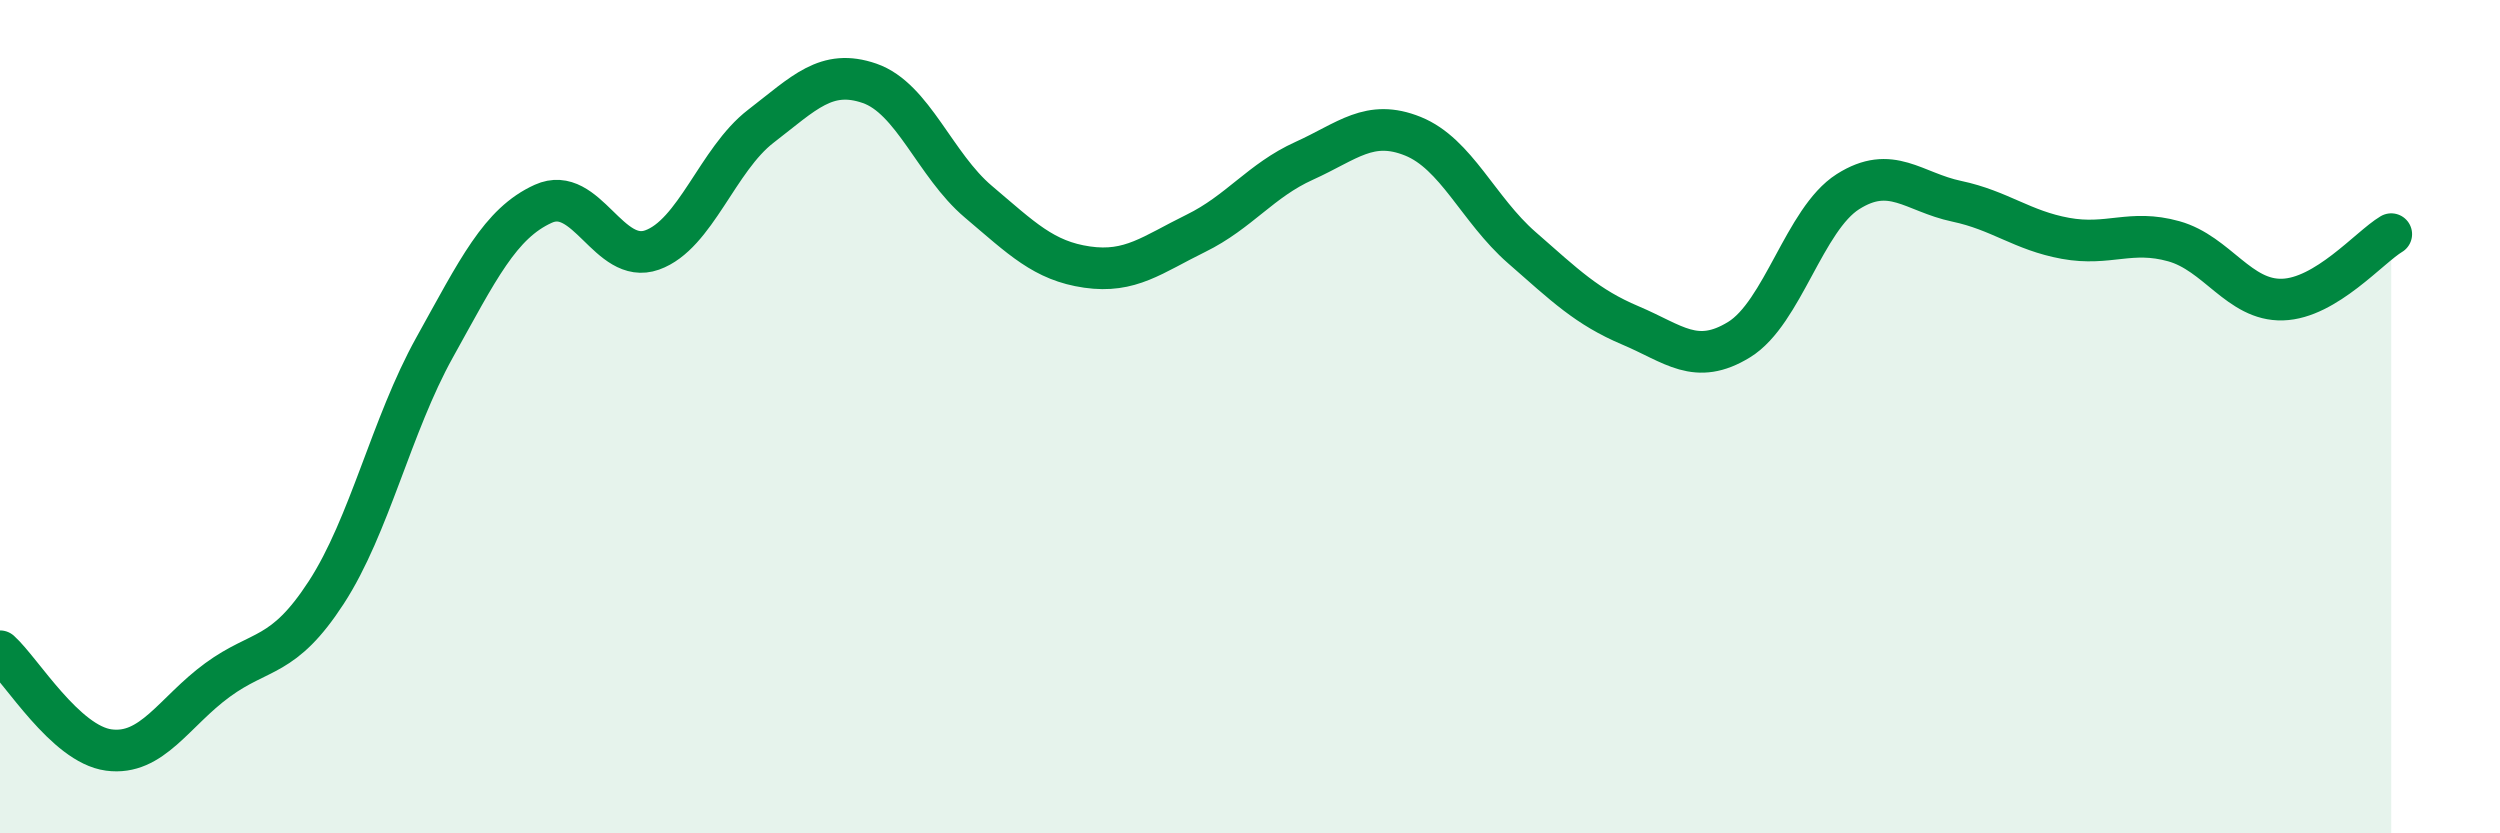 
    <svg width="60" height="20" viewBox="0 0 60 20" xmlns="http://www.w3.org/2000/svg">
      <path
        d="M 0,15.63 C 0.52,16.1 1.57,17.86 2.61,18 C 3.65,18.14 4.18,17.08 5.22,16.32 C 6.26,15.56 6.79,15.82 7.83,14.22 C 8.87,12.62 9.39,10.21 10.43,8.34 C 11.47,6.47 12,5.36 13.04,4.89 C 14.08,4.42 14.61,6.37 15.65,6 C 16.69,5.63 17.22,3.83 18.26,3.03 C 19.3,2.23 19.83,1.64 20.87,2 C 21.91,2.36 22.44,3.96 23.48,4.84 C 24.52,5.72 25.05,6.26 26.09,6.41 C 27.13,6.56 27.66,6.11 28.7,5.6 C 29.74,5.09 30.26,4.33 31.3,3.86 C 32.34,3.39 32.87,2.85 33.91,3.27 C 34.95,3.69 35.48,5.03 36.52,5.94 C 37.56,6.85 38.09,7.37 39.13,7.81 C 40.17,8.25 40.7,8.79 41.74,8.15 C 42.78,7.51 43.31,5.26 44.35,4.6 C 45.39,3.94 45.92,4.61 46.96,4.83 C 48,5.05 48.53,5.53 49.57,5.72 C 50.61,5.91 51.13,5.5 52.17,5.79 C 53.21,6.08 53.74,7.22 54.78,7.19 C 55.82,7.16 56.87,5.93 57.39,5.62L57.39 20L0 20Z"
        fill="#008740"
        opacity="0.1"
        stroke-linecap="round"
        stroke-linejoin="round"
      />
      <path
        d="M 0,15.63 C 0.52,16.1 1.57,17.86 2.61,18 C 3.65,18.14 4.18,17.08 5.22,16.32 C 6.26,15.56 6.79,15.82 7.83,14.22 C 8.87,12.62 9.39,10.21 10.43,8.34 C 11.47,6.47 12,5.36 13.04,4.89 C 14.08,4.42 14.61,6.37 15.65,6 C 16.69,5.63 17.22,3.83 18.26,3.03 C 19.3,2.23 19.83,1.64 20.87,2 C 21.91,2.36 22.44,3.96 23.48,4.84 C 24.52,5.72 25.05,6.26 26.09,6.41 C 27.13,6.56 27.66,6.11 28.7,5.6 C 29.74,5.09 30.26,4.33 31.3,3.86 C 32.34,3.39 32.87,2.85 33.91,3.27 C 34.95,3.69 35.48,5.03 36.52,5.94 C 37.56,6.85 38.09,7.37 39.13,7.81 C 40.17,8.25 40.7,8.79 41.74,8.15 C 42.78,7.51 43.31,5.26 44.35,4.6 C 45.39,3.94 45.92,4.61 46.96,4.83 C 48,5.05 48.53,5.53 49.57,5.72 C 50.61,5.91 51.13,5.5 52.17,5.79 C 53.21,6.08 53.74,7.22 54.78,7.19 C 55.82,7.16 56.87,5.93 57.39,5.62"
        stroke="#008740"
        stroke-width="1"
        fill="none"
        stroke-linecap="round"
        stroke-linejoin="round"
      />
    </svg>
  